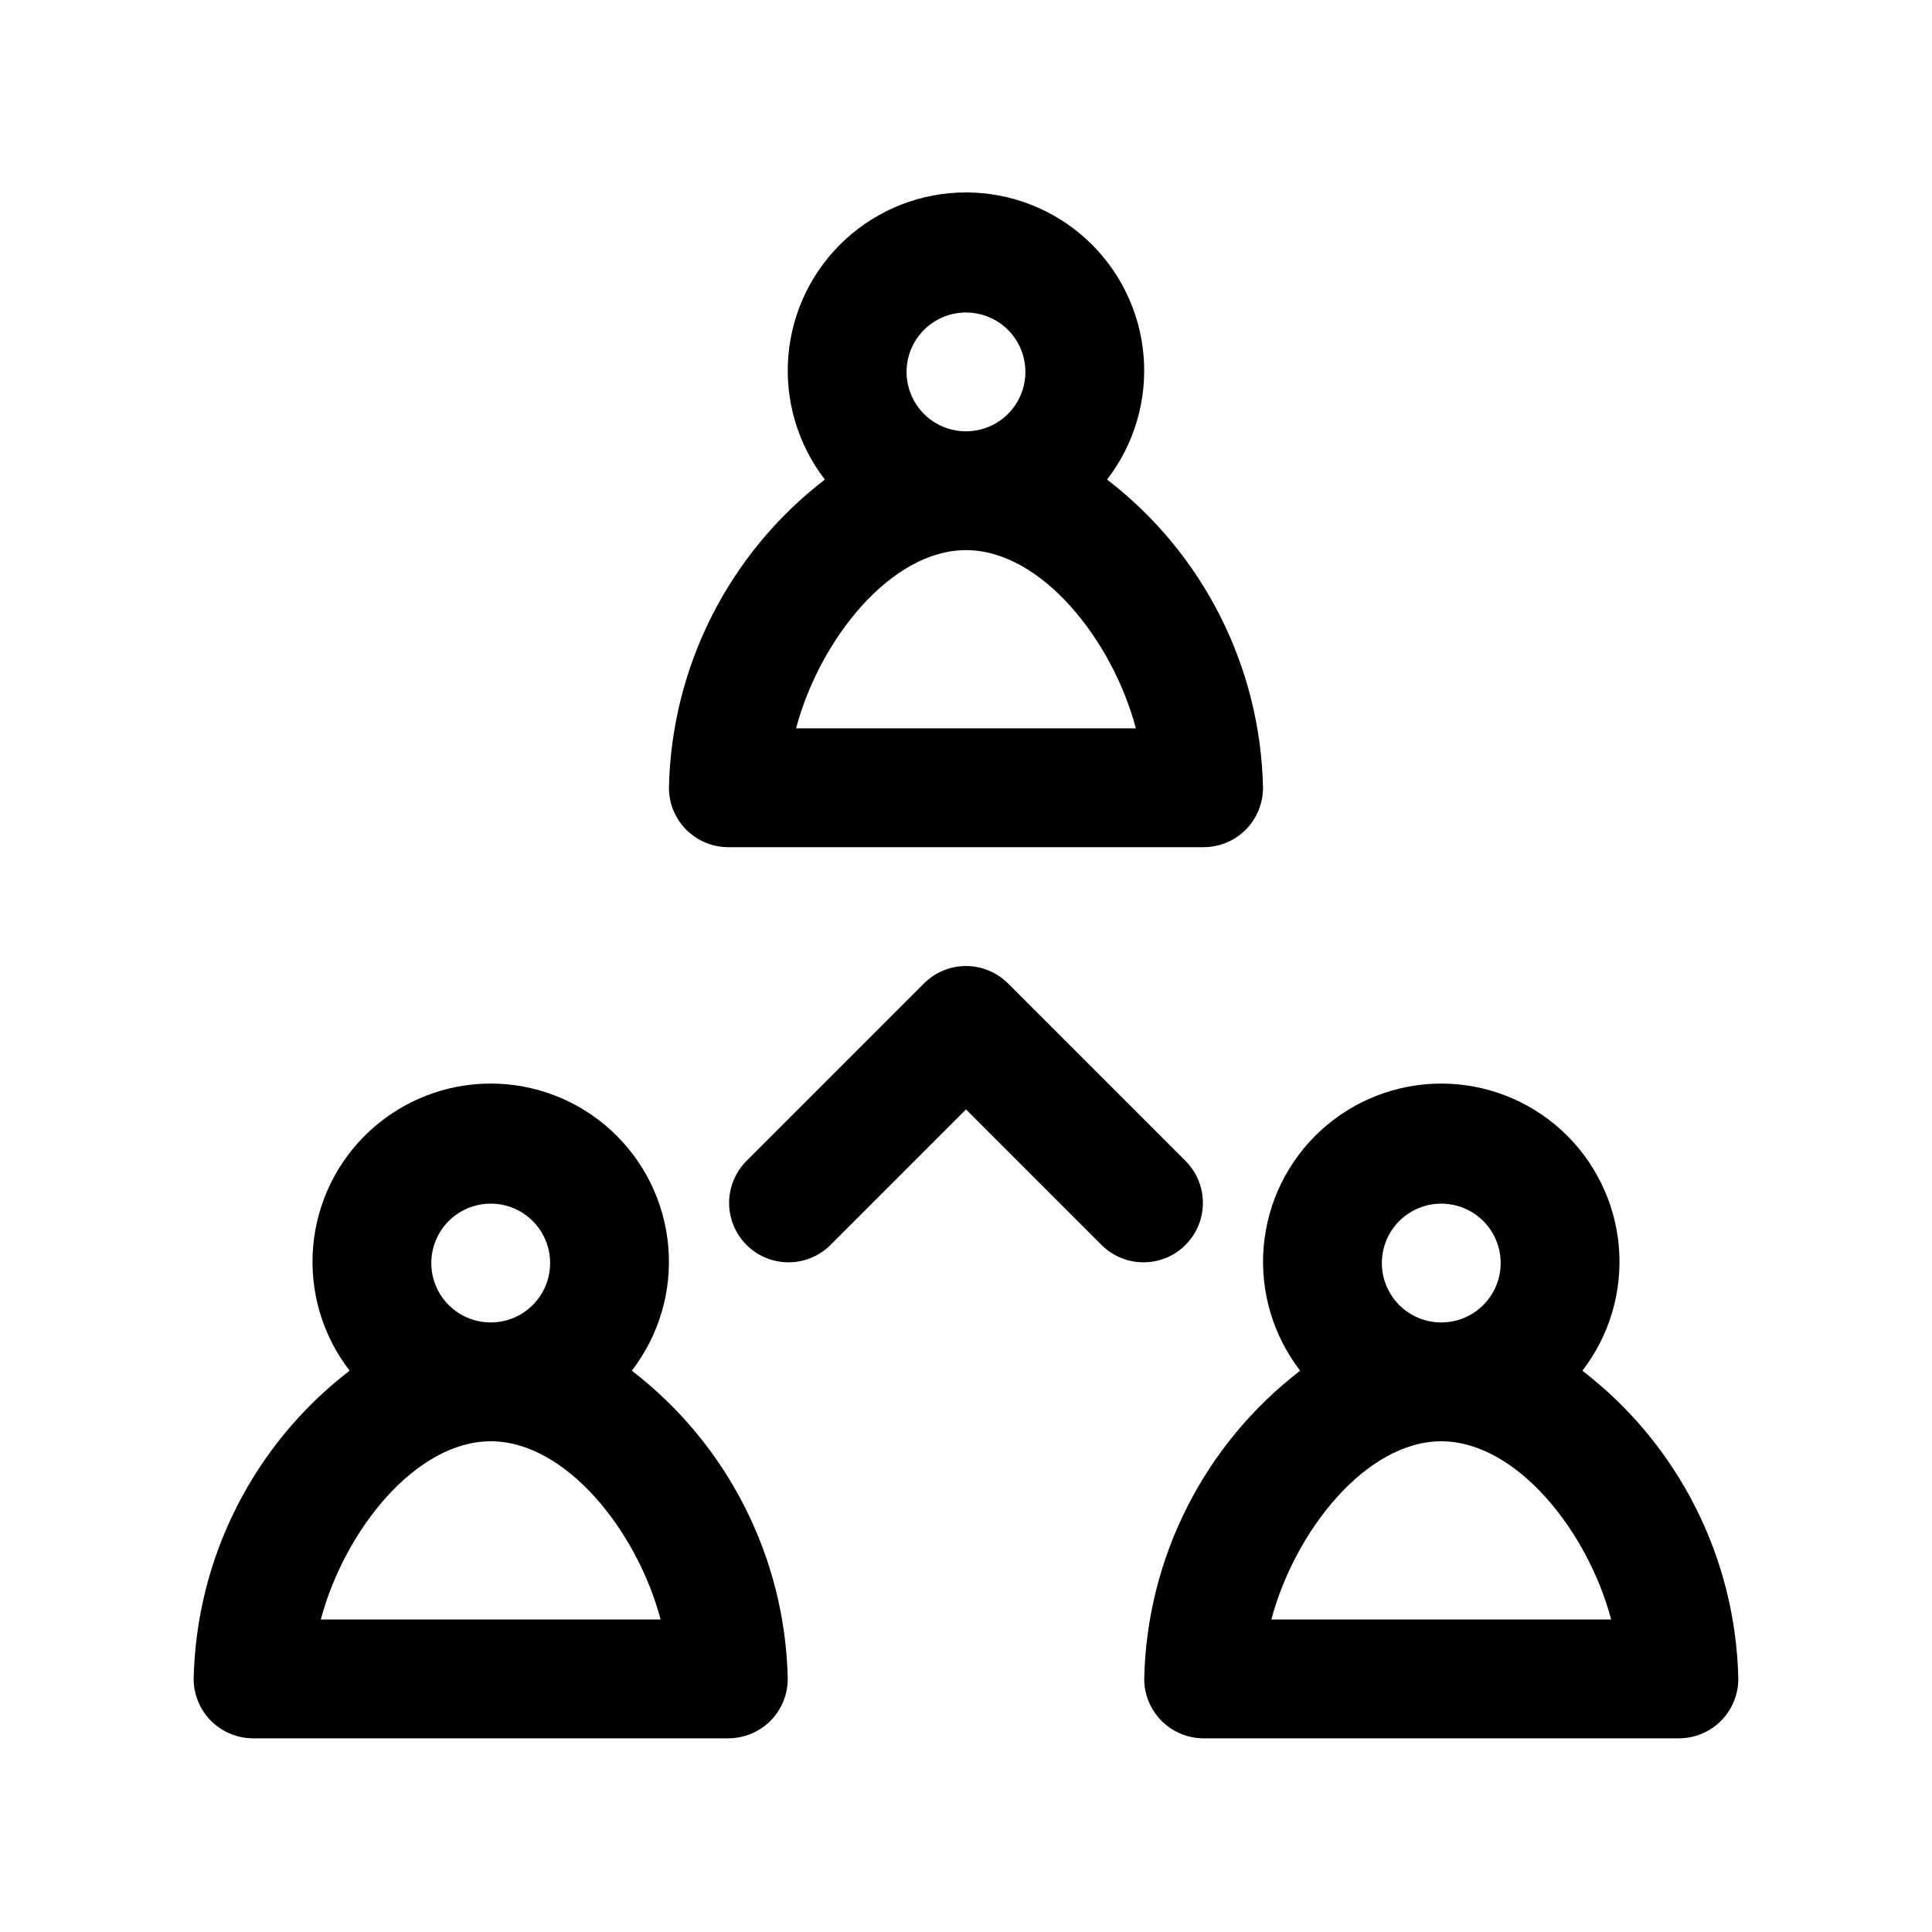 <?xml version="1.0" encoding="UTF-8"?>
<!-- Uploaded to: ICON Repo, www.iconrepo.com, Generator: ICON Repo Mixer Tools -->
<svg fill="#000000" width="800px" height="800px" version="1.1" viewBox="144 144 512 512" xmlns="http://www.w3.org/2000/svg">
 <g>
  <path d="m337.02 368.51h125.95c4.172 0 8.18-1.66 11.133-4.613 2.949-2.953 4.609-6.957 4.609-11.133-0.676-32.086-15.879-62.129-41.328-81.68 7.227-9.363 10.676-21.102 9.668-32.887-1.008-11.785-6.406-22.762-15.117-30.762-8.715-8-20.113-12.441-31.941-12.441-11.832 0-23.23 4.441-31.941 12.441-8.715 8-14.109 18.977-15.121 30.762-1.008 11.785 2.441 23.523 9.668 32.887-25.449 19.551-40.648 49.594-41.328 81.68 0 4.176 1.66 8.18 4.613 11.133 2.953 2.953 6.957 4.613 11.133 4.613zm47.23-125.95c0-4.176 1.66-8.18 4.613-11.133 2.953-2.953 6.957-4.613 11.133-4.613s8.18 1.66 11.133 4.613c2.949 2.953 4.609 6.957 4.609 11.133 0 4.176-1.66 8.18-4.609 11.133-2.953 2.953-6.957 4.609-11.133 4.609s-8.18-1.656-11.133-4.609c-2.953-2.953-4.613-6.957-4.613-11.133zm15.742 47.23c19.852 0 38.746 23.617 45.027 47.23l-90.055 0.004c6.285-23.617 25.176-47.234 45.031-47.234z"/>
  <path d="m211.07 604.67h125.95c4.176 0 8.18-1.66 11.133-4.613s4.609-6.957 4.609-11.133c-0.676-32.082-15.879-62.129-41.328-81.68 7.227-9.363 10.68-21.098 9.668-32.887-1.008-11.785-6.402-22.762-15.117-30.762-8.715-8-20.113-12.441-31.941-12.441s-23.227 4.441-31.941 12.441c-8.715 8-14.109 18.977-15.121 30.762-1.008 11.789 2.441 23.523 9.668 32.887-25.449 19.551-40.648 49.598-41.328 81.68 0 4.176 1.66 8.18 4.613 11.133s6.957 4.613 11.133 4.613zm47.23-125.95c0-4.176 1.66-8.18 4.613-11.133 2.953-2.953 6.957-4.609 11.133-4.609s8.18 1.656 11.133 4.609c2.953 2.953 4.609 6.957 4.609 11.133s-1.656 8.18-4.609 11.133c-2.953 2.953-6.957 4.609-11.133 4.609s-8.18-1.656-11.133-4.609c-2.953-2.953-4.613-6.957-4.613-11.133zm15.742 47.23c19.852 0 38.746 23.617 45.027 47.23l-90.051 0.004c6.281-23.617 25.172-47.234 45.027-47.234z"/>
  <path d="m604.67 588.93c-0.68-32.082-15.879-62.129-41.328-81.68 7.227-9.363 10.676-21.098 9.668-32.887-1.012-11.785-6.406-22.762-15.121-30.762-8.711-8-20.109-12.441-31.941-12.441-11.828 0-23.227 4.441-31.941 12.441-8.711 8-14.109 18.977-15.117 30.762-1.008 11.789 2.441 23.523 9.668 32.887-25.449 19.551-40.652 49.598-41.328 81.68 0 4.176 1.66 8.18 4.613 11.133 2.949 2.953 6.957 4.613 11.133 4.613h125.95-0.004c4.176 0 8.18-1.66 11.133-4.613s4.613-6.957 4.613-11.133zm-94.465-110.21c0-4.176 1.66-8.18 4.609-11.133 2.953-2.953 6.957-4.609 11.133-4.609s8.184 1.656 11.133 4.609c2.953 2.953 4.613 6.957 4.613 11.133s-1.66 8.18-4.613 11.133c-2.949 2.953-6.957 4.609-11.133 4.609s-8.18-1.656-11.133-4.609c-2.949-2.953-4.609-6.957-4.609-11.133zm-29.285 94.465c6.297-23.617 25.191-47.23 45.027-47.23 19.836 0 38.746 23.617 45.027 47.23z"/>
  <path d="m363.9 474.11 36.102-36.102 36.102 36.102c3.996 3.863 9.738 5.328 15.098 3.859 5.363-1.469 9.551-5.66 11.023-11.02 1.469-5.363 0-11.102-3.859-15.102l-47.23-47.23h-0.004c-2.953-2.953-6.957-4.613-11.129-4.613-4.176 0-8.18 1.66-11.133 4.613l-47.23 47.23c-3.863 4-5.332 9.738-3.859 15.102 1.469 5.359 5.656 9.551 11.02 11.02s11.102 0.004 15.102-3.859z"/>
 </g>
</svg>